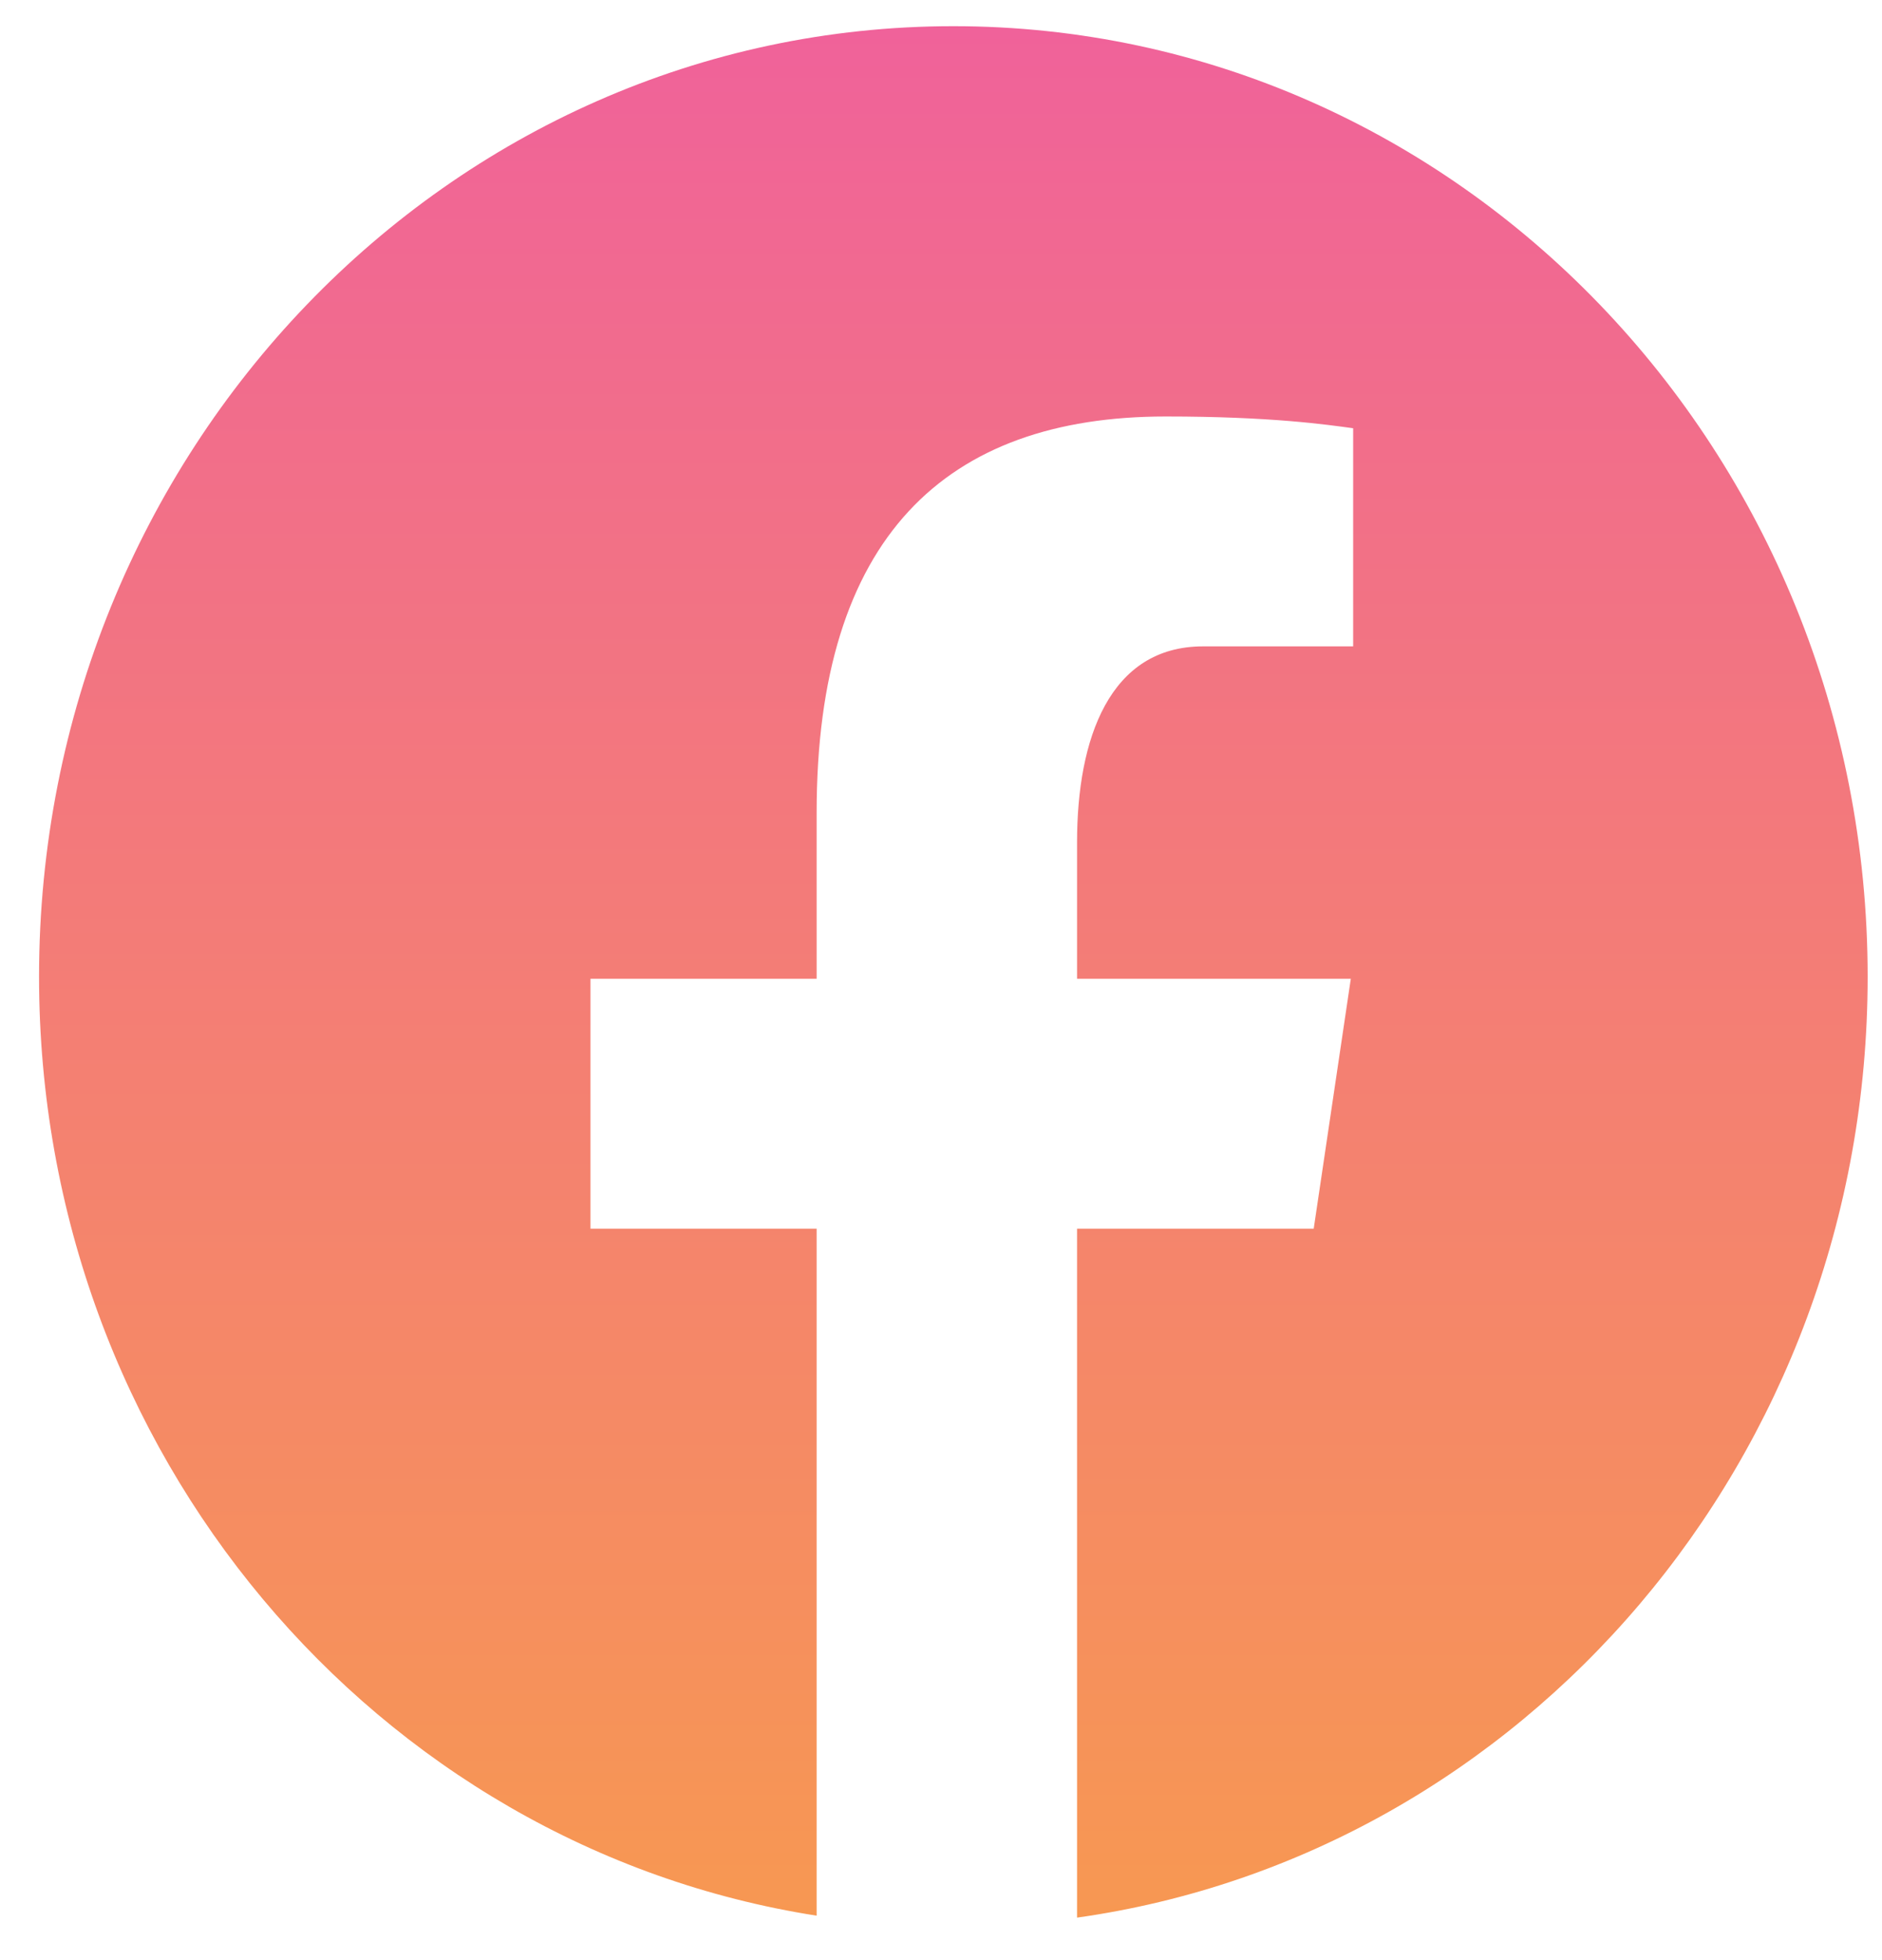 <svg width="24" height="25" viewBox="0 0 24 25" fill="none" xmlns="http://www.w3.org/2000/svg">
<path d="M12.157 0.334C5.719 0.334 0.498 5.763 0.498 12.458C0.498 18.536 4.804 23.556 10.414 24.433V15.671H7.53V12.484H10.414V10.364C10.414 6.853 12.059 5.312 14.865 5.312C16.209 5.312 16.92 5.416 17.256 5.462V8.244H15.342C14.151 8.244 13.735 9.419 13.735 10.742V12.484H17.226L16.753 15.671H13.735V24.458C19.426 23.656 23.817 18.596 23.817 12.458C23.817 5.763 18.596 0.334 12.157 0.334Z" fill="url(#paint0_linear_16_925)"/>
<defs>
<linearGradient id="paint0_linear_16_925" x1="12.157" y1="0.334" x2="12.157" y2="24.458" gradientUnits="userSpaceOnUse">
<stop stop-color="#F0629A"/>
<stop offset="1" stop-color="#F79852"/>
</linearGradient>
</defs>
</svg>
